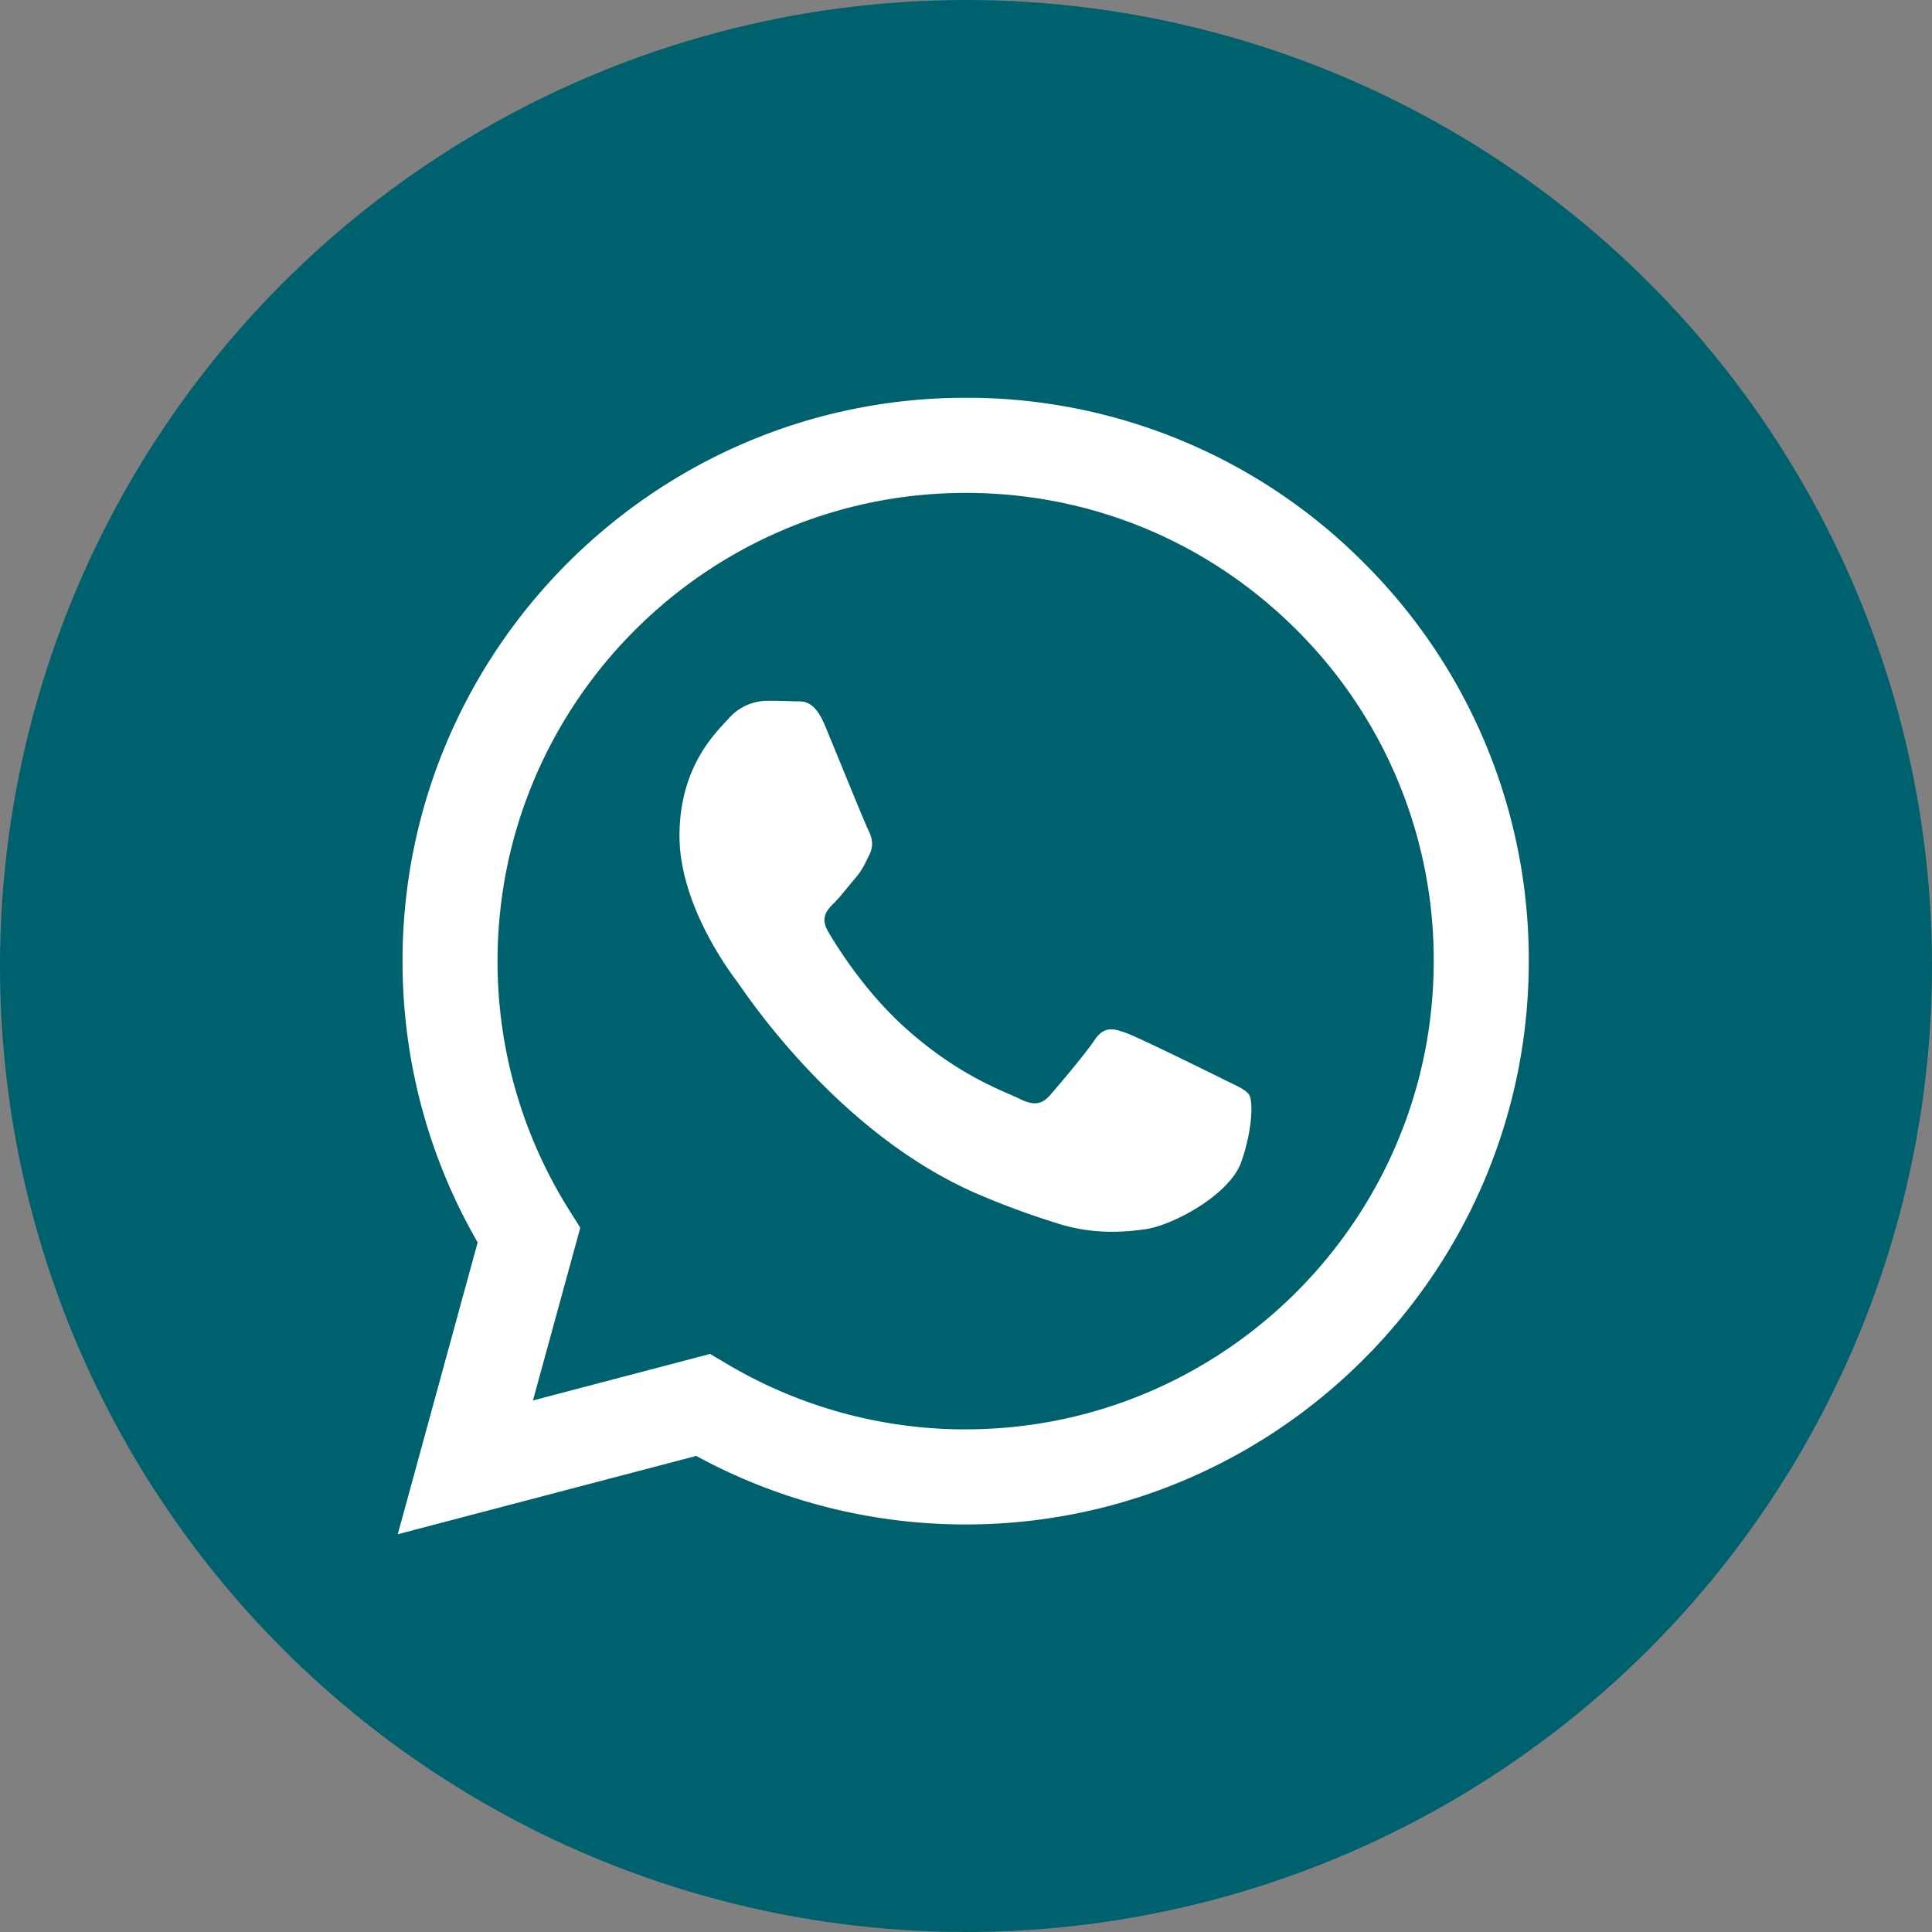 <svg width="34" height="34" viewBox="0 0 34 34" fill="none" xmlns="http://www.w3.org/2000/svg"><rect x="0" y="0" width="34" height="34" fill="#808080" stroke="none"/><circle cx="17" cy="17" r="17" fill="#00616E"/><path fill-rule="evenodd" clip-rule="evenodd" d="M21.512 18.985c-.248-.124-1.465-.723-1.692-.806-.227-.082-.392-.123-.558.125-.165.247-.639.805-.783.97-.145.166-.289.186-.537.063-.247-.125-1.045-.386-1.991-1.23-.736-.656-1.234-1.467-1.378-1.715-.144-.248-.016-.382.109-.505.111-.111.247-.29.371-.434.124-.145.165-.248.248-.414.083-.165.041-.309-.021-.433s-.557-1.344-.763-1.84c-.201-.482-.405-.416-.557-.424-.145-.007-.31-.009-.475-.009a.907.907 0 00-.66.31c-.227.248-.867.847-.867 2.066 0 1.219.887 2.396 1.011 2.562.124.165 1.746 2.666 4.23 3.739a14.17 14.17 0 001.412.52c.593.19 1.133.163 1.56.1.475-.072 1.465-.6 1.672-1.178.205-.579.205-1.075.144-1.178-.062-.103-.227-.165-.475-.289zm-4.518 6.17h-.003a8.225 8.225 0 01-4.194-1.15l-.3-.178-3.118.819.833-3.04-.196-.312a8.218 8.218 0 01-1.26-4.383c.002-4.542 3.697-8.237 8.241-8.237 2.2 0 4.269.858 5.824 2.415a8.188 8.188 0 012.41 5.828c-.002 4.541-3.697 8.237-8.237 8.237zm7.01-15.248A9.845 9.845 0 0016.994 7c-5.462 0-9.909 4.446-9.91 9.91-.002 1.747.454 3.452 1.322 4.954L7 27l5.253-1.378a9.902 9.902 0 004.737 1.206h.004c5.462 0 9.909-4.446 9.91-9.91a9.85 9.85 0 00-2.9-7.011" fill="#fff"/></svg>
